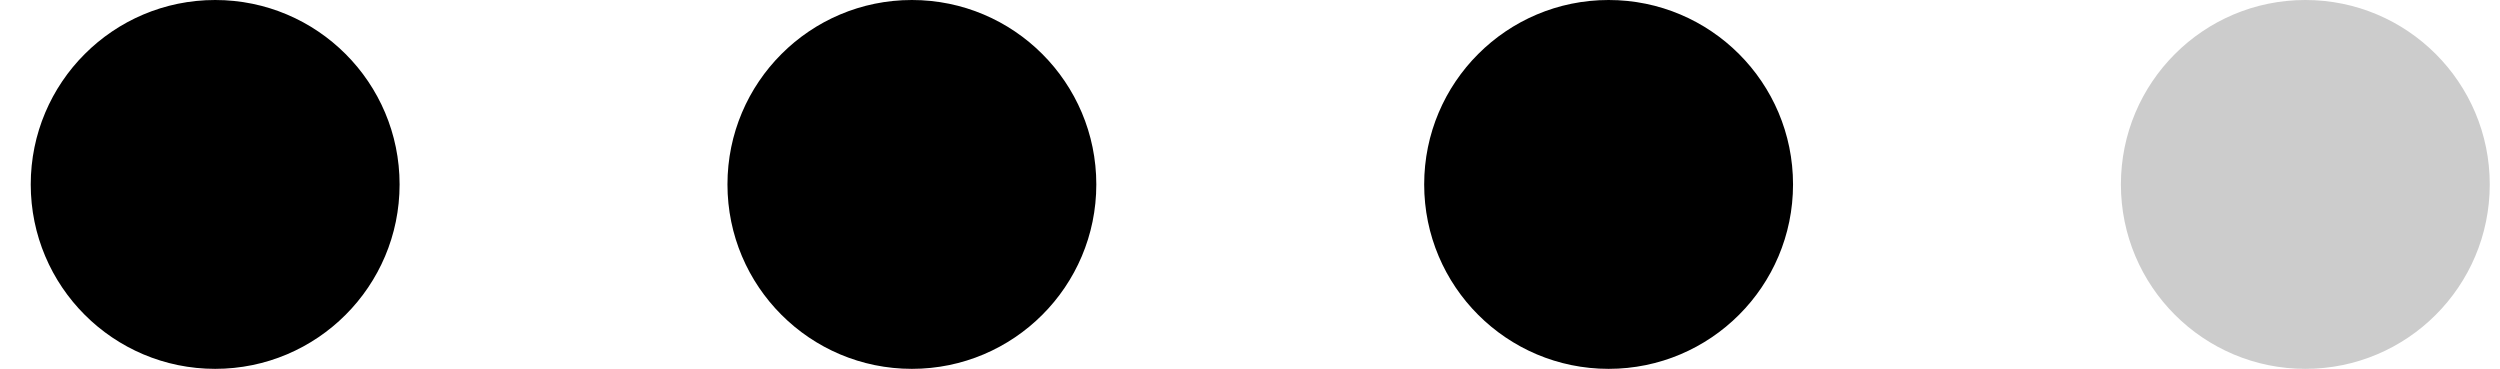 <svg xmlns="http://www.w3.org/2000/svg" fill="none" viewBox="0 0 61 9" height="9" width="61">
<circle fill="black" r="4.5" cy="4.5" cx="5.25"></circle>
<circle fill="black" r="4.5" cy="4.5" cx="22.25"></circle>
<circle fill="black" r="4.5" cy="4.5" cx="39.25"></circle>
<circle fill-opacity="0.2" fill="black" r="4.5" cy="4.5" cx="56.25"></circle>
</svg>
